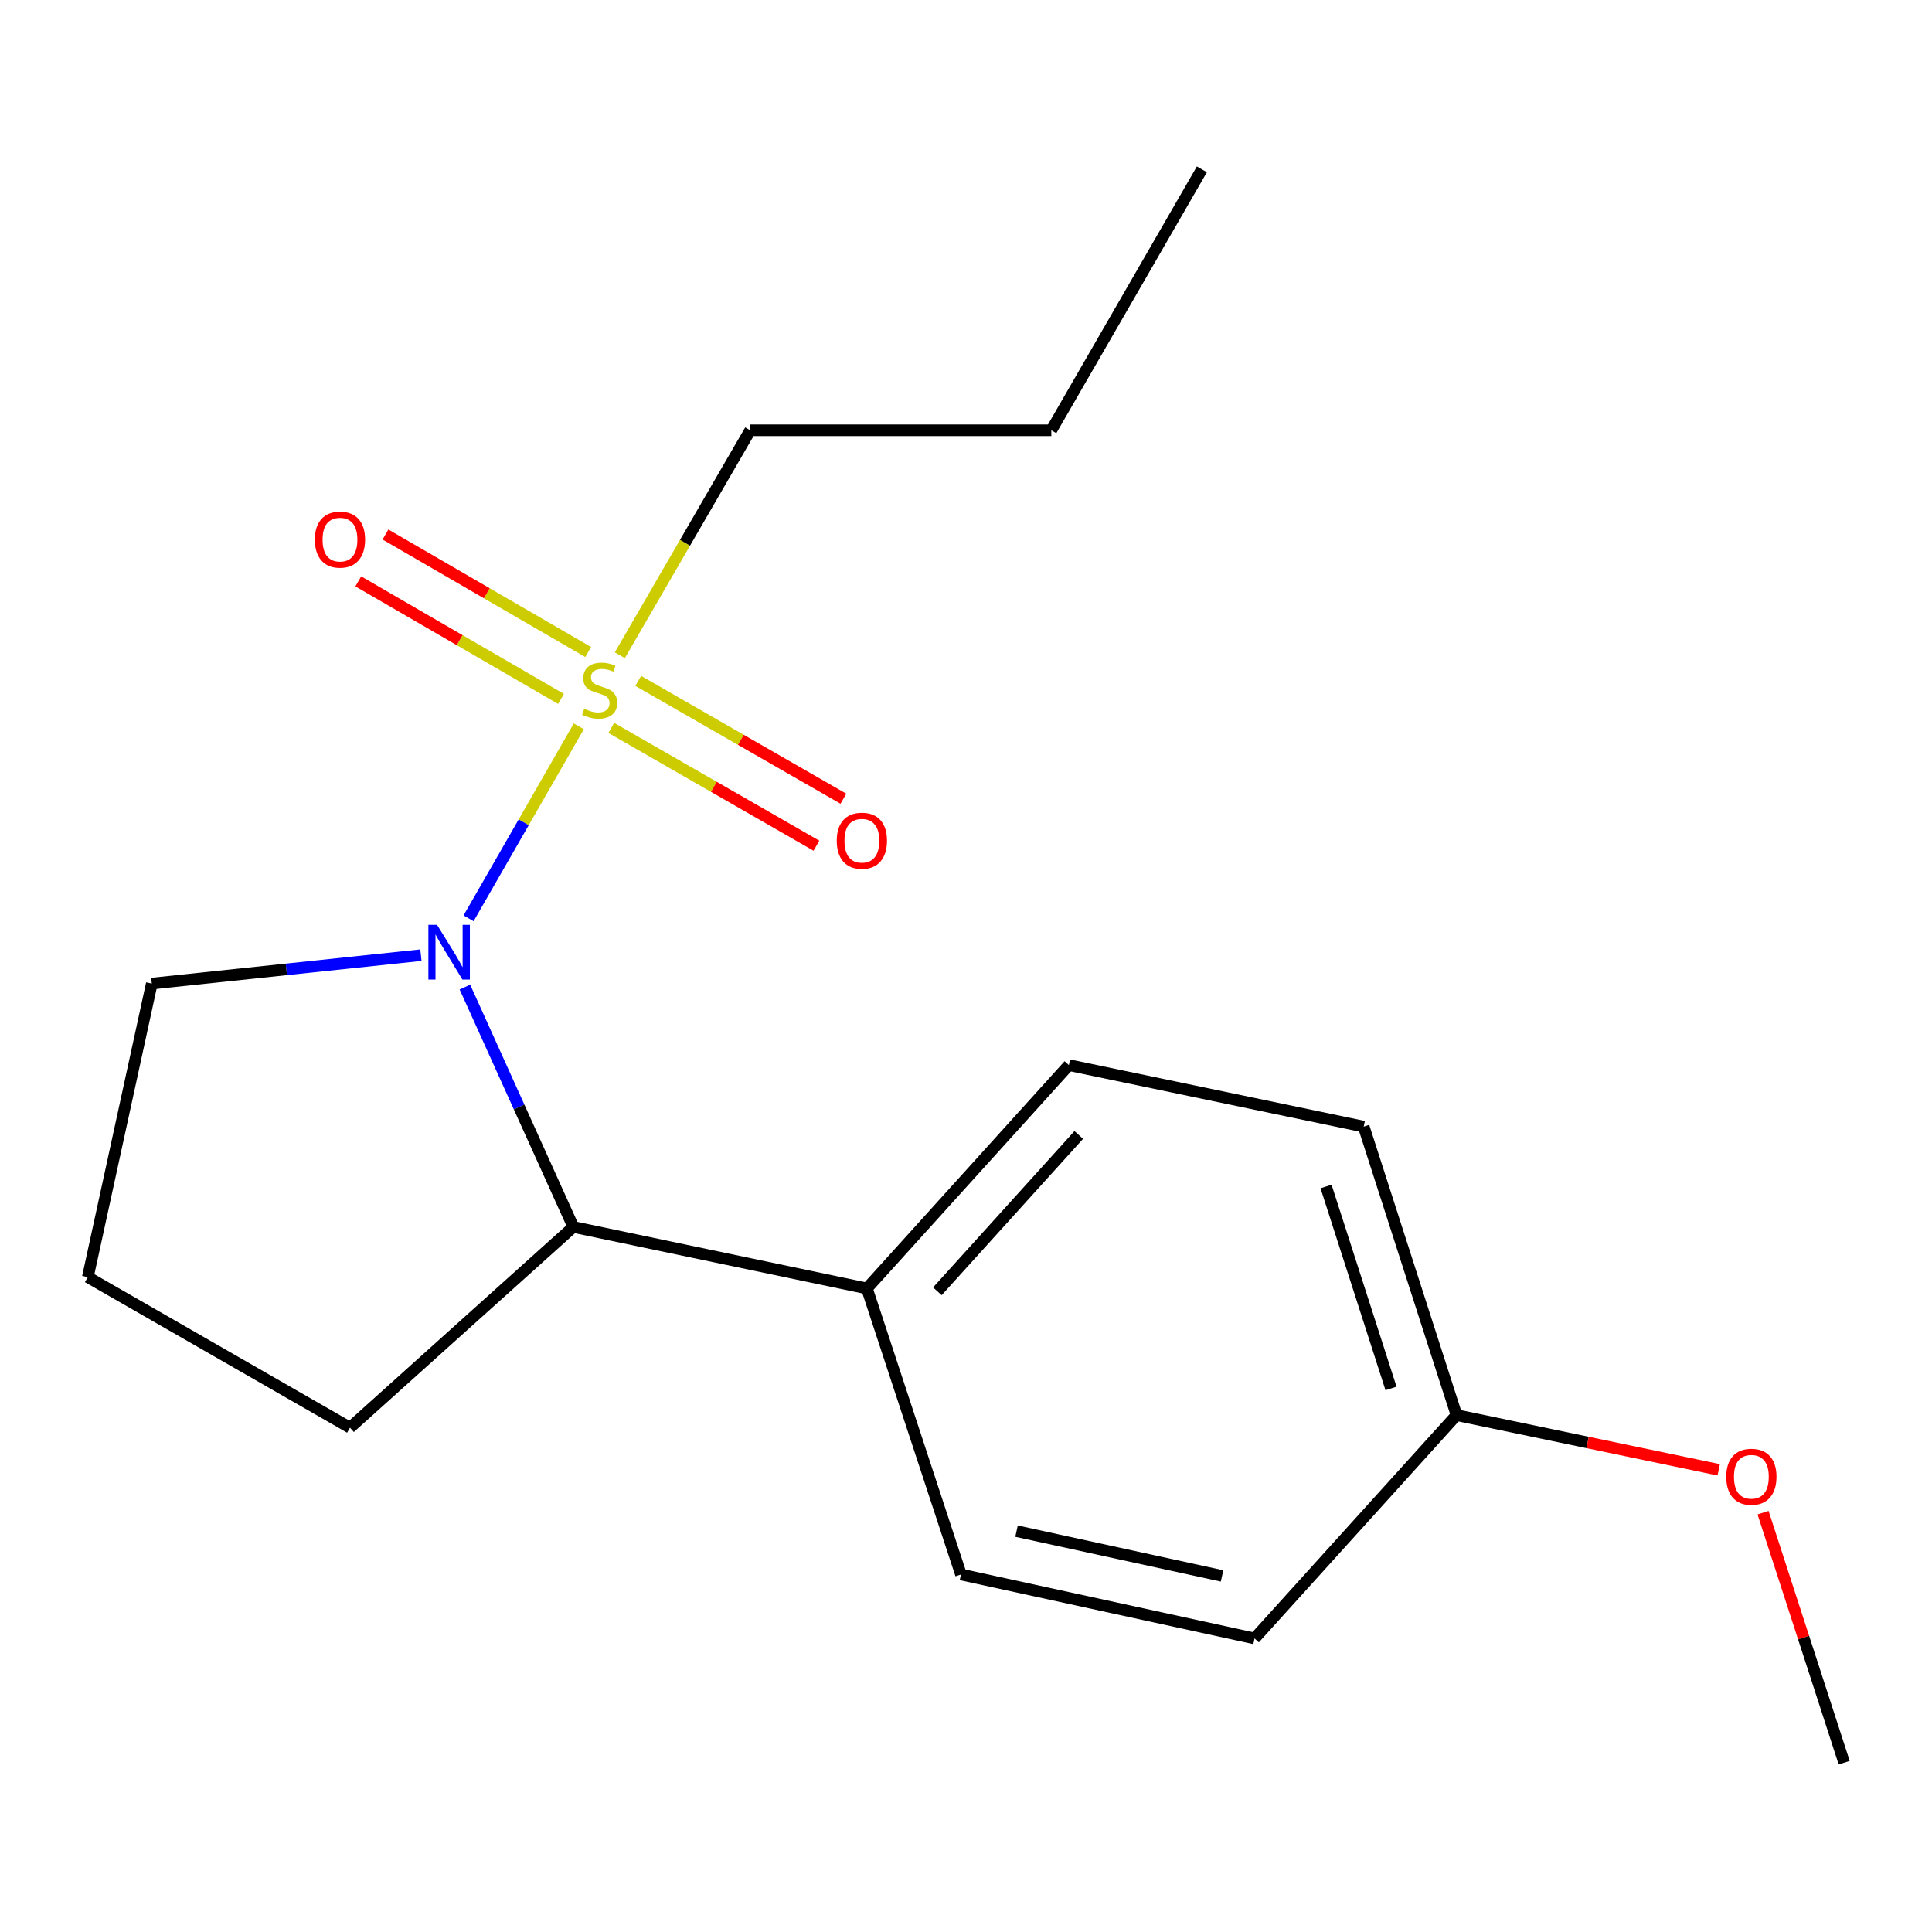 <?xml version='1.0' encoding='iso-8859-1'?>
<svg version='1.1' baseProfile='full'
              xmlns='http://www.w3.org/2000/svg'
                      xmlns:rdkit='http://www.rdkit.org/xml'
                      xmlns:xlink='http://www.w3.org/1999/xlink'
                  xml:space='preserve'
width='1000px' height='1000px' viewBox='0 0 1000 1000'>
<!-- END OF HEADER -->
<rect style='opacity:1.0;fill:#FFFFFF;stroke:none' width='1000' height='1000' x='0' y='0'> </rect>
<path class='bond-0' d='M 299.593,375.935 L 271.064,425.626' style='fill:none;fill-rule:evenodd;stroke:#CCCC00;stroke-width:6px;stroke-linecap:butt;stroke-linejoin:miter;stroke-opacity:1' />
<path class='bond-0' d='M 271.064,425.626 L 242.535,475.318' style='fill:none;fill-rule:evenodd;stroke:#0000FF;stroke-width:6px;stroke-linecap:butt;stroke-linejoin:miter;stroke-opacity:1' />
<path class='bond-2' d='M 316.391,376.765 L 369.486,407.25' style='fill:none;fill-rule:evenodd;stroke:#CCCC00;stroke-width:6px;stroke-linecap:butt;stroke-linejoin:miter;stroke-opacity:1' />
<path class='bond-2' d='M 369.486,407.25 L 422.581,437.736' style='fill:none;fill-rule:evenodd;stroke:#FF0000;stroke-width:6px;stroke-linecap:butt;stroke-linejoin:miter;stroke-opacity:1' />
<path class='bond-2' d='M 330.357,352.441 L 383.452,382.927' style='fill:none;fill-rule:evenodd;stroke:#CCCC00;stroke-width:6px;stroke-linecap:butt;stroke-linejoin:miter;stroke-opacity:1' />
<path class='bond-2' d='M 383.452,382.927 L 436.546,413.412' style='fill:none;fill-rule:evenodd;stroke:#FF0000;stroke-width:6px;stroke-linecap:butt;stroke-linejoin:miter;stroke-opacity:1' />
<path class='bond-3' d='M 304.451,337.495 L 251.982,307.076' style='fill:none;fill-rule:evenodd;stroke:#CCCC00;stroke-width:6px;stroke-linecap:butt;stroke-linejoin:miter;stroke-opacity:1' />
<path class='bond-3' d='M 251.982,307.076 L 199.514,276.656' style='fill:none;fill-rule:evenodd;stroke:#FF0000;stroke-width:6px;stroke-linecap:butt;stroke-linejoin:miter;stroke-opacity:1' />
<path class='bond-3' d='M 290.383,361.76 L 237.915,331.34' style='fill:none;fill-rule:evenodd;stroke:#CCCC00;stroke-width:6px;stroke-linecap:butt;stroke-linejoin:miter;stroke-opacity:1' />
<path class='bond-3' d='M 237.915,331.34 L 185.446,300.921' style='fill:none;fill-rule:evenodd;stroke:#FF0000;stroke-width:6px;stroke-linecap:butt;stroke-linejoin:miter;stroke-opacity:1' />
<path class='bond-7' d='M 320.818,339.139 L 354.563,280.928' style='fill:none;fill-rule:evenodd;stroke:#CCCC00;stroke-width:6px;stroke-linecap:butt;stroke-linejoin:miter;stroke-opacity:1' />
<path class='bond-7' d='M 354.563,280.928 L 388.308,222.717' style='fill:none;fill-rule:evenodd;stroke:#000000;stroke-width:6px;stroke-linecap:butt;stroke-linejoin:miter;stroke-opacity:1' />
<path class='bond-1' d='M 240.634,510.91 L 268.691,572.988' style='fill:none;fill-rule:evenodd;stroke:#0000FF;stroke-width:6px;stroke-linecap:butt;stroke-linejoin:miter;stroke-opacity:1' />
<path class='bond-1' d='M 268.691,572.988 L 296.747,635.066' style='fill:none;fill-rule:evenodd;stroke:#000000;stroke-width:6px;stroke-linecap:butt;stroke-linejoin:miter;stroke-opacity:1' />
<path class='bond-8' d='M 217.862,494.391 L 148.214,501.745' style='fill:none;fill-rule:evenodd;stroke:#0000FF;stroke-width:6px;stroke-linecap:butt;stroke-linejoin:miter;stroke-opacity:1' />
<path class='bond-8' d='M 148.214,501.745 L 78.567,509.1' style='fill:none;fill-rule:evenodd;stroke:#000000;stroke-width:6px;stroke-linecap:butt;stroke-linejoin:miter;stroke-opacity:1' />
<path class='bond-4' d='M 296.747,635.066 L 448.704,666.9' style='fill:none;fill-rule:evenodd;stroke:#000000;stroke-width:6px;stroke-linecap:butt;stroke-linejoin:miter;stroke-opacity:1' />
<path class='bond-12' d='M 296.747,635.066 L 181.159,738.967' style='fill:none;fill-rule:evenodd;stroke:#000000;stroke-width:6px;stroke-linecap:butt;stroke-linejoin:miter;stroke-opacity:1' />
<path class='bond-5' d='M 448.704,666.9 L 553.244,551.296' style='fill:none;fill-rule:evenodd;stroke:#000000;stroke-width:6px;stroke-linecap:butt;stroke-linejoin:miter;stroke-opacity:1' />
<path class='bond-5' d='M 485.188,668.372 L 558.366,587.449' style='fill:none;fill-rule:evenodd;stroke:#000000;stroke-width:6px;stroke-linecap:butt;stroke-linejoin:miter;stroke-opacity:1' />
<path class='bond-6' d='M 448.704,666.9 L 497.398,814.945' style='fill:none;fill-rule:evenodd;stroke:#000000;stroke-width:6px;stroke-linecap:butt;stroke-linejoin:miter;stroke-opacity:1' />
<path class='bond-10' d='M 553.244,551.296 L 705.855,583.131' style='fill:none;fill-rule:evenodd;stroke:#000000;stroke-width:6px;stroke-linecap:butt;stroke-linejoin:miter;stroke-opacity:1' />
<path class='bond-11' d='M 497.398,814.945 L 649.354,848.057' style='fill:none;fill-rule:evenodd;stroke:#000000;stroke-width:6px;stroke-linecap:butt;stroke-linejoin:miter;stroke-opacity:1' />
<path class='bond-11' d='M 526.163,792.508 L 632.533,815.686' style='fill:none;fill-rule:evenodd;stroke:#000000;stroke-width:6px;stroke-linecap:butt;stroke-linejoin:miter;stroke-opacity:1' />
<path class='bond-16' d='M 388.308,222.717 L 544.16,222.717' style='fill:none;fill-rule:evenodd;stroke:#000000;stroke-width:6px;stroke-linecap:butt;stroke-linejoin:miter;stroke-opacity:1' />
<path class='bond-14' d='M 78.567,509.1 L 45.455,661.041' style='fill:none;fill-rule:evenodd;stroke:#000000;stroke-width:6px;stroke-linecap:butt;stroke-linejoin:miter;stroke-opacity:1' />
<path class='bond-9' d='M 753.895,732.469 L 649.354,848.057' style='fill:none;fill-rule:evenodd;stroke:#000000;stroke-width:6px;stroke-linecap:butt;stroke-linejoin:miter;stroke-opacity:1' />
<path class='bond-13' d='M 753.895,732.469 L 821.752,746.617' style='fill:none;fill-rule:evenodd;stroke:#000000;stroke-width:6px;stroke-linecap:butt;stroke-linejoin:miter;stroke-opacity:1' />
<path class='bond-13' d='M 821.752,746.617 L 889.609,760.765' style='fill:none;fill-rule:evenodd;stroke:#FF0000;stroke-width:6px;stroke-linecap:butt;stroke-linejoin:miter;stroke-opacity:1' />
<path class='bond-19' d='M 753.895,732.469 L 705.855,583.131' style='fill:none;fill-rule:evenodd;stroke:#000000;stroke-width:6px;stroke-linecap:butt;stroke-linejoin:miter;stroke-opacity:1' />
<path class='bond-19' d='M 719.988,718.658 L 686.361,614.12' style='fill:none;fill-rule:evenodd;stroke:#000000;stroke-width:6px;stroke-linecap:butt;stroke-linejoin:miter;stroke-opacity:1' />
<path class='bond-18' d='M 181.159,738.967 L 45.455,661.041' style='fill:none;fill-rule:evenodd;stroke:#000000;stroke-width:6px;stroke-linecap:butt;stroke-linejoin:miter;stroke-opacity:1' />
<path class='bond-15' d='M 912.557,782.939 L 933.551,847.644' style='fill:none;fill-rule:evenodd;stroke:#FF0000;stroke-width:6px;stroke-linecap:butt;stroke-linejoin:miter;stroke-opacity:1' />
<path class='bond-15' d='M 933.551,847.644 L 954.545,912.349' style='fill:none;fill-rule:evenodd;stroke:#000000;stroke-width:6px;stroke-linecap:butt;stroke-linejoin:miter;stroke-opacity:1' />
<path class='bond-17' d='M 544.16,222.717 L 622.086,87.651' style='fill:none;fill-rule:evenodd;stroke:#000000;stroke-width:6px;stroke-linecap:butt;stroke-linejoin:miter;stroke-opacity:1' />
<path  class='atom-0' d='M 302.381 366.863
Q 302.701 366.983, 304.021 367.543
Q 305.341 368.103, 306.781 368.463
Q 308.261 368.783, 309.701 368.783
Q 312.381 368.783, 313.941 367.503
Q 315.501 366.183, 315.501 363.903
Q 315.501 362.343, 314.701 361.383
Q 313.941 360.423, 312.741 359.903
Q 311.541 359.383, 309.541 358.783
Q 307.021 358.023, 305.501 357.303
Q 304.021 356.583, 302.941 355.063
Q 301.901 353.543, 301.901 350.983
Q 301.901 347.423, 304.301 345.223
Q 306.741 343.023, 311.541 343.023
Q 314.821 343.023, 318.541 344.583
L 317.621 347.663
Q 314.221 346.263, 311.661 346.263
Q 308.901 346.263, 307.381 347.423
Q 305.861 348.543, 305.901 350.503
Q 305.901 352.023, 306.661 352.943
Q 307.461 353.863, 308.581 354.383
Q 309.741 354.903, 311.661 355.503
Q 314.221 356.303, 315.741 357.103
Q 317.261 357.903, 318.341 359.543
Q 319.461 361.143, 319.461 363.903
Q 319.461 367.823, 316.821 369.943
Q 314.221 372.023, 309.861 372.023
Q 307.341 372.023, 305.421 371.463
Q 303.541 370.943, 301.301 370.023
L 302.381 366.863
' fill='#CCCC00'/>
<path  class='atom-1' d='M 226.211 478.688
L 235.491 493.688
Q 236.411 495.168, 237.891 497.848
Q 239.371 500.528, 239.451 500.688
L 239.451 478.688
L 243.211 478.688
L 243.211 507.008
L 239.331 507.008
L 229.371 490.608
Q 228.211 488.688, 226.971 486.488
Q 225.771 484.288, 225.411 483.608
L 225.411 507.008
L 221.731 507.008
L 221.731 478.688
L 226.211 478.688
' fill='#0000FF'/>
<path  class='atom-3' d='M 433.102 435.149
Q 433.102 428.349, 436.462 424.549
Q 439.822 420.749, 446.102 420.749
Q 452.382 420.749, 455.742 424.549
Q 459.102 428.349, 459.102 435.149
Q 459.102 442.029, 455.702 445.949
Q 452.302 449.829, 446.102 449.829
Q 439.862 449.829, 436.462 445.949
Q 433.102 442.069, 433.102 435.149
M 446.102 446.629
Q 450.422 446.629, 452.742 443.749
Q 455.102 440.829, 455.102 435.149
Q 455.102 429.589, 452.742 426.789
Q 450.422 423.949, 446.102 423.949
Q 441.782 423.949, 439.422 426.749
Q 437.102 429.549, 437.102 435.149
Q 437.102 440.869, 439.422 443.749
Q 441.782 446.629, 446.102 446.629
' fill='#FF0000'/>
<path  class='atom-4' d='M 162.97 279.297
Q 162.97 272.497, 166.33 268.697
Q 169.69 264.897, 175.97 264.897
Q 182.25 264.897, 185.61 268.697
Q 188.97 272.497, 188.97 279.297
Q 188.97 286.177, 185.57 290.097
Q 182.17 293.977, 175.97 293.977
Q 169.73 293.977, 166.33 290.097
Q 162.97 286.217, 162.97 279.297
M 175.97 290.777
Q 180.29 290.777, 182.61 287.897
Q 184.97 284.977, 184.97 279.297
Q 184.97 273.737, 182.61 270.937
Q 180.29 268.097, 175.97 268.097
Q 171.65 268.097, 169.29 270.897
Q 166.97 273.697, 166.97 279.297
Q 166.97 285.017, 169.29 287.897
Q 171.65 290.777, 175.97 290.777
' fill='#FF0000'/>
<path  class='atom-14' d='M 893.506 764.368
Q 893.506 757.568, 896.866 753.768
Q 900.226 749.968, 906.506 749.968
Q 912.786 749.968, 916.146 753.768
Q 919.506 757.568, 919.506 764.368
Q 919.506 771.248, 916.106 775.168
Q 912.706 779.048, 906.506 779.048
Q 900.266 779.048, 896.866 775.168
Q 893.506 771.288, 893.506 764.368
M 906.506 775.848
Q 910.826 775.848, 913.146 772.968
Q 915.506 770.048, 915.506 764.368
Q 915.506 758.808, 913.146 756.008
Q 910.826 753.168, 906.506 753.168
Q 902.186 753.168, 899.826 755.968
Q 897.506 758.768, 897.506 764.368
Q 897.506 770.088, 899.826 772.968
Q 902.186 775.848, 906.506 775.848
' fill='#FF0000'/>
</svg>
